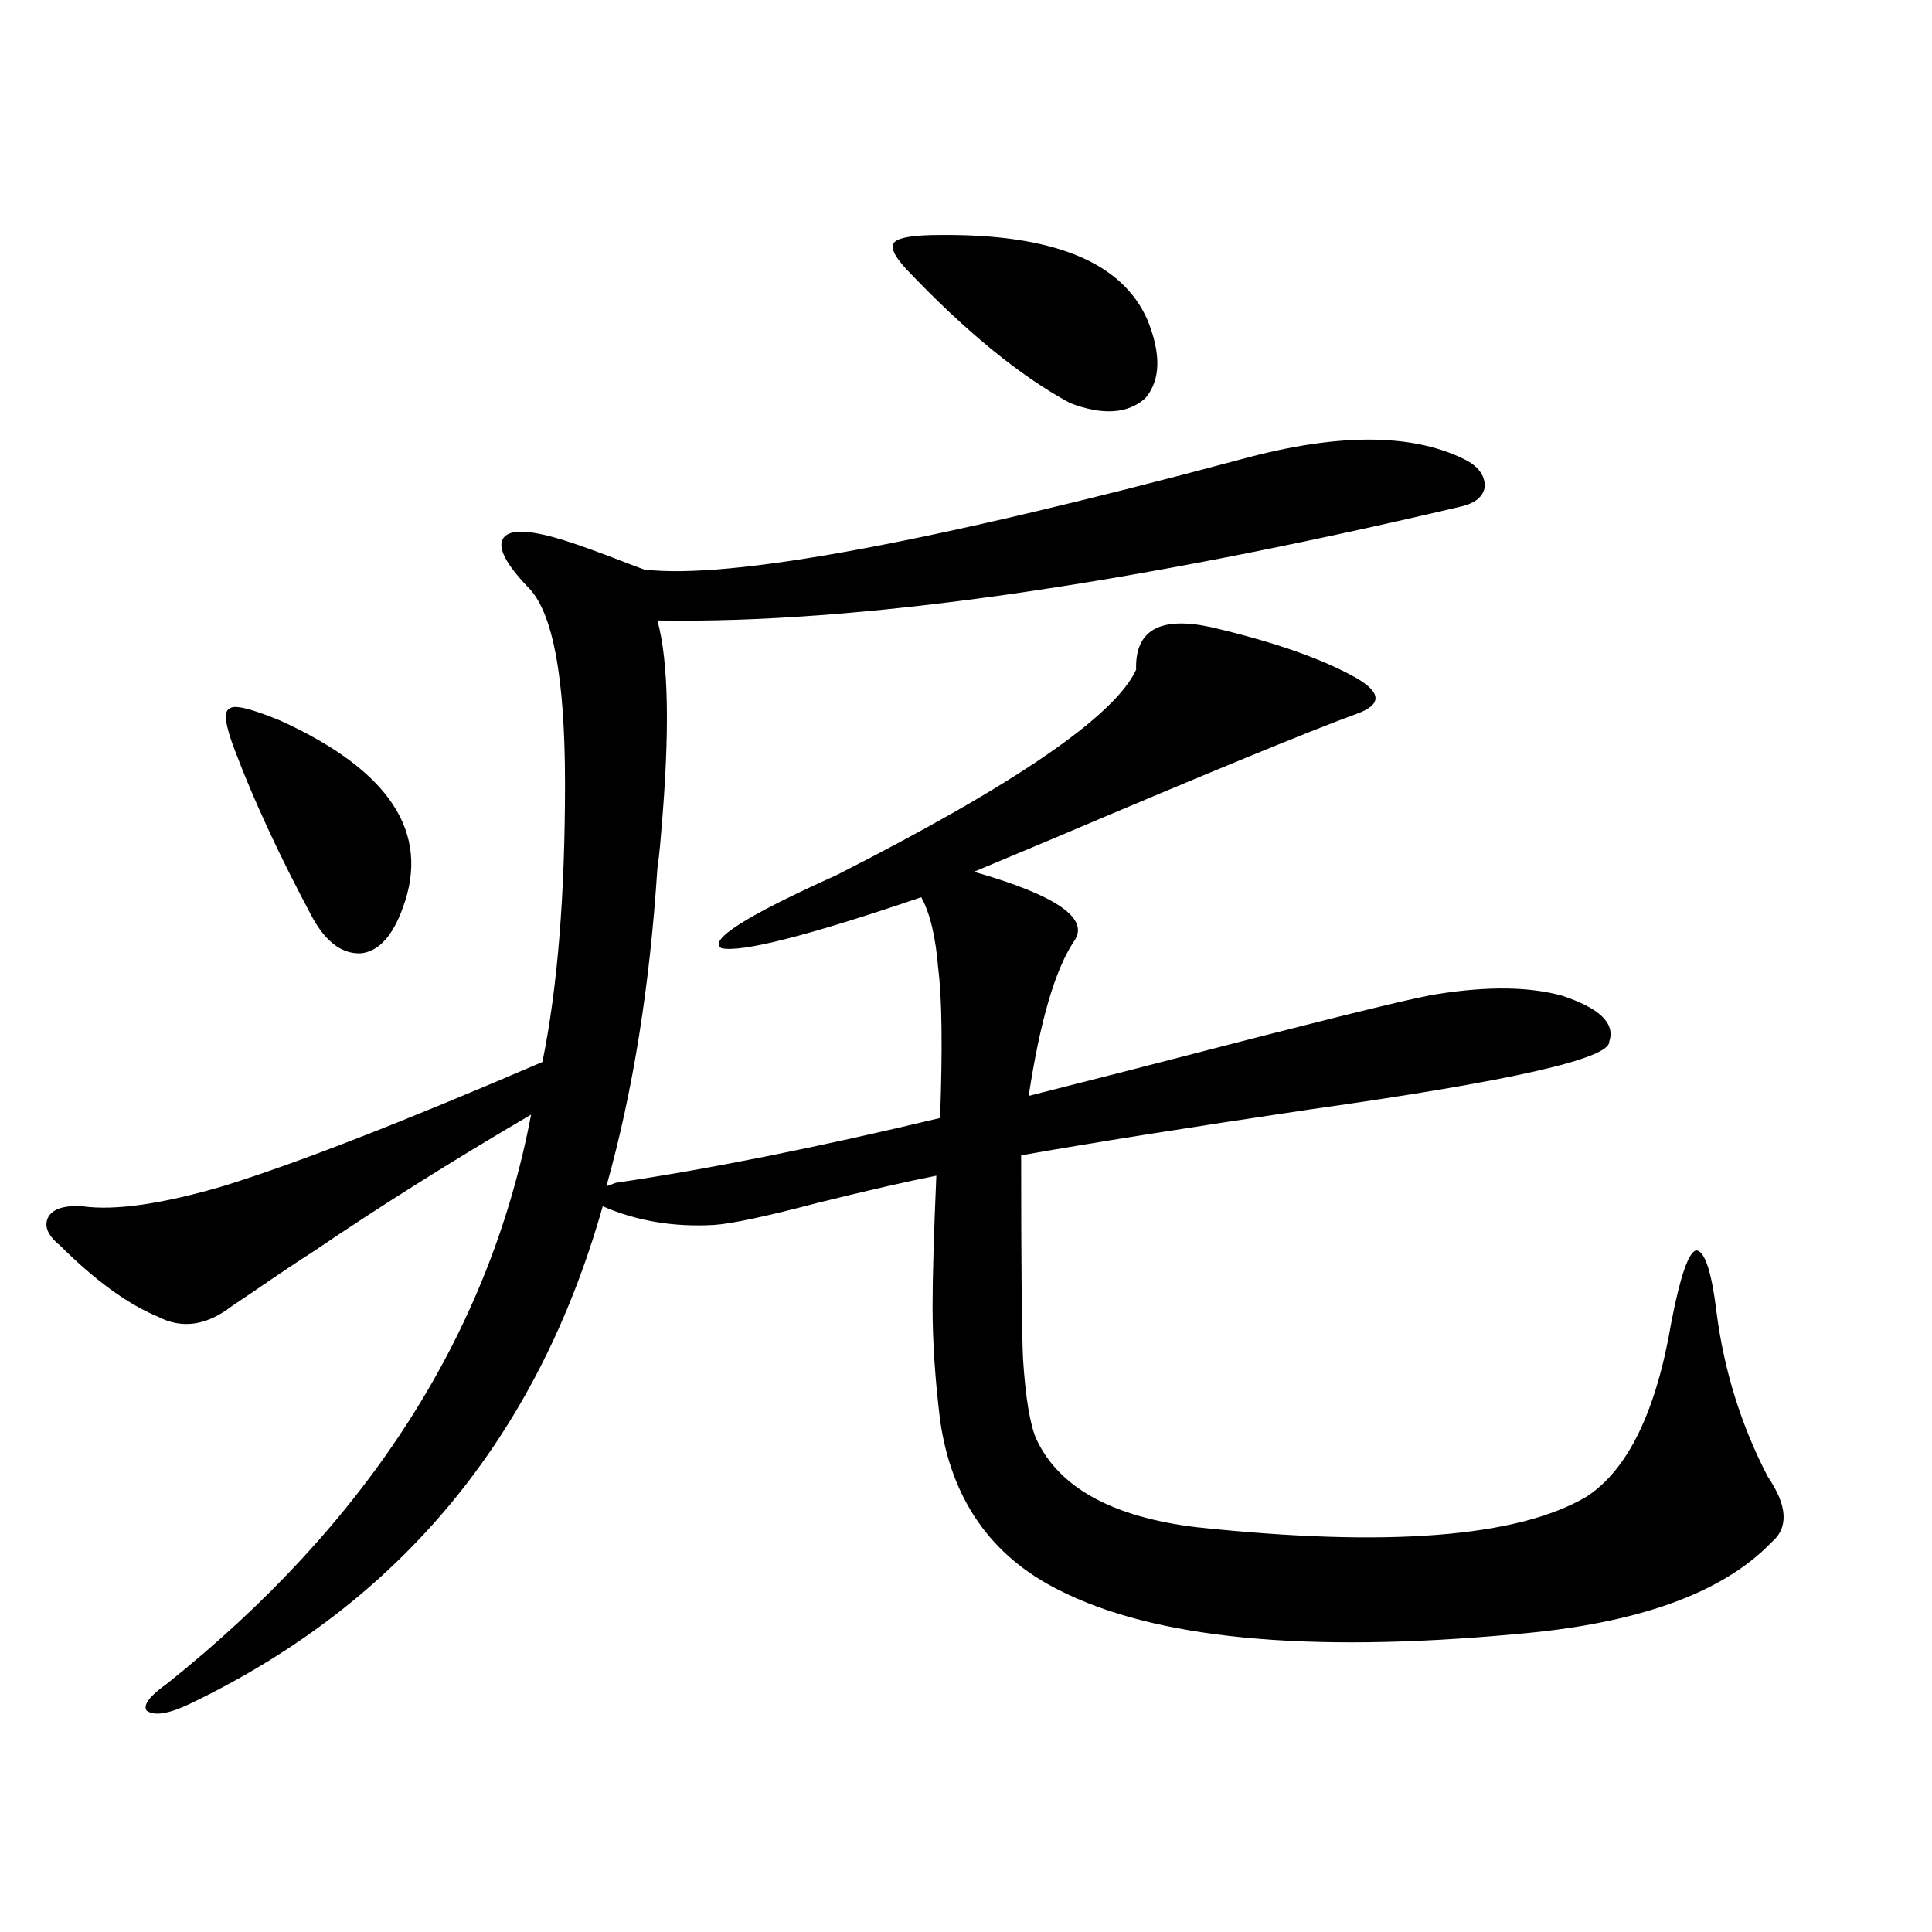 <?xml version="1.0" encoding="utf-8"?>
<!-- Generator: Adobe Illustrator 16.0.0, SVG Export Plug-In . SVG Version: 6.00 Build 0)  -->
<!DOCTYPE svg PUBLIC "-//W3C//DTD SVG 1.1//EN" "http://www.w3.org/Graphics/SVG/1.1/DTD/svg11.dtd">
<svg version="1.1" id="图层_1" xmlns="http://www.w3.org/2000/svg" xmlns:xlink="http://www.w3.org/1999/xlink" x="0px" y="0px"
	 width="1000px" height="1000px" viewBox="0 0 1000 1000" enable-background="new 0 0 1000 1000" xml:space="preserve">
<path d="M757.811,237.652c7.149,3.516,10.731,8.212,10.731,14.063c-0.655,5.273-4.878,8.789-12.683,10.547
	c-174.31,41.021-312.843,60.645-415.6,58.887c5.854,21.094,6.494,57.72,1.951,109.863c-0.655,8.212-1.311,14.364-1.951,18.457
	c-3.902,60.946-12.683,115.728-26.341,164.355c0.641,0,1.616-0.288,2.927-0.879c1.296-0.577,2.271-0.879,2.927-0.879
	c47.469-7.031,103.077-18.155,166.825-33.398c1.296-36.323,0.976-62.101-0.976-77.344c-1.311-16.397-4.237-28.702-8.78-36.914
	c-58.535,19.927-93.016,28.716-103.412,26.367c-7.164-4.093,12.683-16.699,59.511-37.793
	c92.346-46.87,144.052-82.315,155.118-106.348c-0.655-20.503,12.348-27.823,39.023-21.973c32.515,7.622,57.56,16.411,75.12,26.367
	c13.003,7.622,13.003,13.774,0,18.457c-24.069,8.789-76.096,30.185-156.094,64.16c-18.216,7.622-32.194,13.485-41.95,17.578
	c42.926,12.305,60.151,24.321,51.706,36.035c-9.756,14.653-17.561,41.309-23.414,79.98c27.957-7.031,67.956-17.276,119.997-30.762
	c52.682-13.472,83.245-20.792,91.705-21.973c26.006-4.093,47.469-3.804,64.389,0.879c19.512,6.454,27.637,14.364,24.39,23.73
	c0.641,8.789-51.065,20.517-155.118,35.156c-63.093,9.38-112.848,17.29-149.265,23.73c0,55.673,0.32,90.829,0.976,105.469
	c1.296,19.927,3.567,33.7,6.829,41.309c11.707,25.2,39.344,40.43,82.925,45.703c98.854,10.547,166.17,5.273,201.946-15.82
	c21.463-14.063,36.097-44.233,43.901-90.527c4.543-23.429,8.78-35.733,12.683-36.914c4.543,0,8.125,10.849,10.731,32.52
	c3.902,29.883,12.683,58.008,26.341,84.375c10.396,15.243,11.052,26.669,1.951,34.277c-25.365,26.367-69.602,42.188-132.68,47.461
	c-107.97,9.956-186.672,2.335-236.092-22.852c-35.121-17.578-55.608-46.87-61.462-87.891c-2.606-21.094-3.902-40.718-3.902-58.887
	c0-14.64,0.641-37.202,1.951-67.676c-14.969,2.938-35.456,7.622-61.462,14.063c-26.676,7.031-44.557,10.849-53.657,11.426
	c-20.822,1.181-39.999-2.046-57.56-9.668c-33.825,119.531-105.043,205.362-213.653,257.52c-11.066,5.273-18.536,6.44-22.438,3.516
	c-1.951-2.938,1.616-7.622,10.731-14.063C190.66,788.149,253.433,690.001,274.896,576.91
	c-40.975,24.032-78.702,47.763-113.168,71.191c-6.509,4.106-16.585,10.849-30.243,20.215c-5.213,3.516-9.115,6.152-11.707,7.91
	c-13.018,9.97-25.7,11.728-38.048,5.273c-15.609-6.44-32.529-18.745-50.73-36.914c-6.509-5.273-8.46-10.245-5.854-14.941
	c2.592-4.093,8.445-5.851,17.561-5.273c16.905,2.349,41.295-1.167,73.169-10.547c37.713-11.714,92.681-33.097,164.874-64.16
	c7.805-38.081,11.707-86.133,11.707-144.141c0-55.659-6.509-89.648-19.512-101.953c-11.066-11.714-15.289-19.913-12.683-24.609
	c2.592-4.683,11.372-4.972,26.341-0.879c6.494,1.758,15.93,4.985,28.292,9.668c9.101,3.516,15.274,5.864,18.536,7.031
	c44.222,5.273,147.313-13.761,309.261-57.129C692.111,224.18,730.494,224.18,757.811,237.652z M121.729,388.824
	c-5.213-13.472-6.188-20.792-2.927-21.973c1.951-2.335,10.731-0.288,26.341,6.152c56.584,25.79,77.712,58.008,63.413,96.68
	c-5.213,14.653-12.362,22.563-21.463,23.73c-9.756,0.591-18.216-5.562-25.365-18.457
	C144.808,443.316,131.484,414.614,121.729,388.824z M486.598,121.637c58.535-0.577,94.297,14.063,107.314,43.945
	c7.149,17.578,6.829,31.063-0.976,40.43c-9.115,8.212-22.118,9.091-39.023,2.637c-26.021-14.063-54.313-37.203-84.876-69.434
	c-6.509-7.031-8.46-11.715-5.854-14.063C465.775,122.817,473.58,121.637,486.598,121.637z"/>
</svg>
